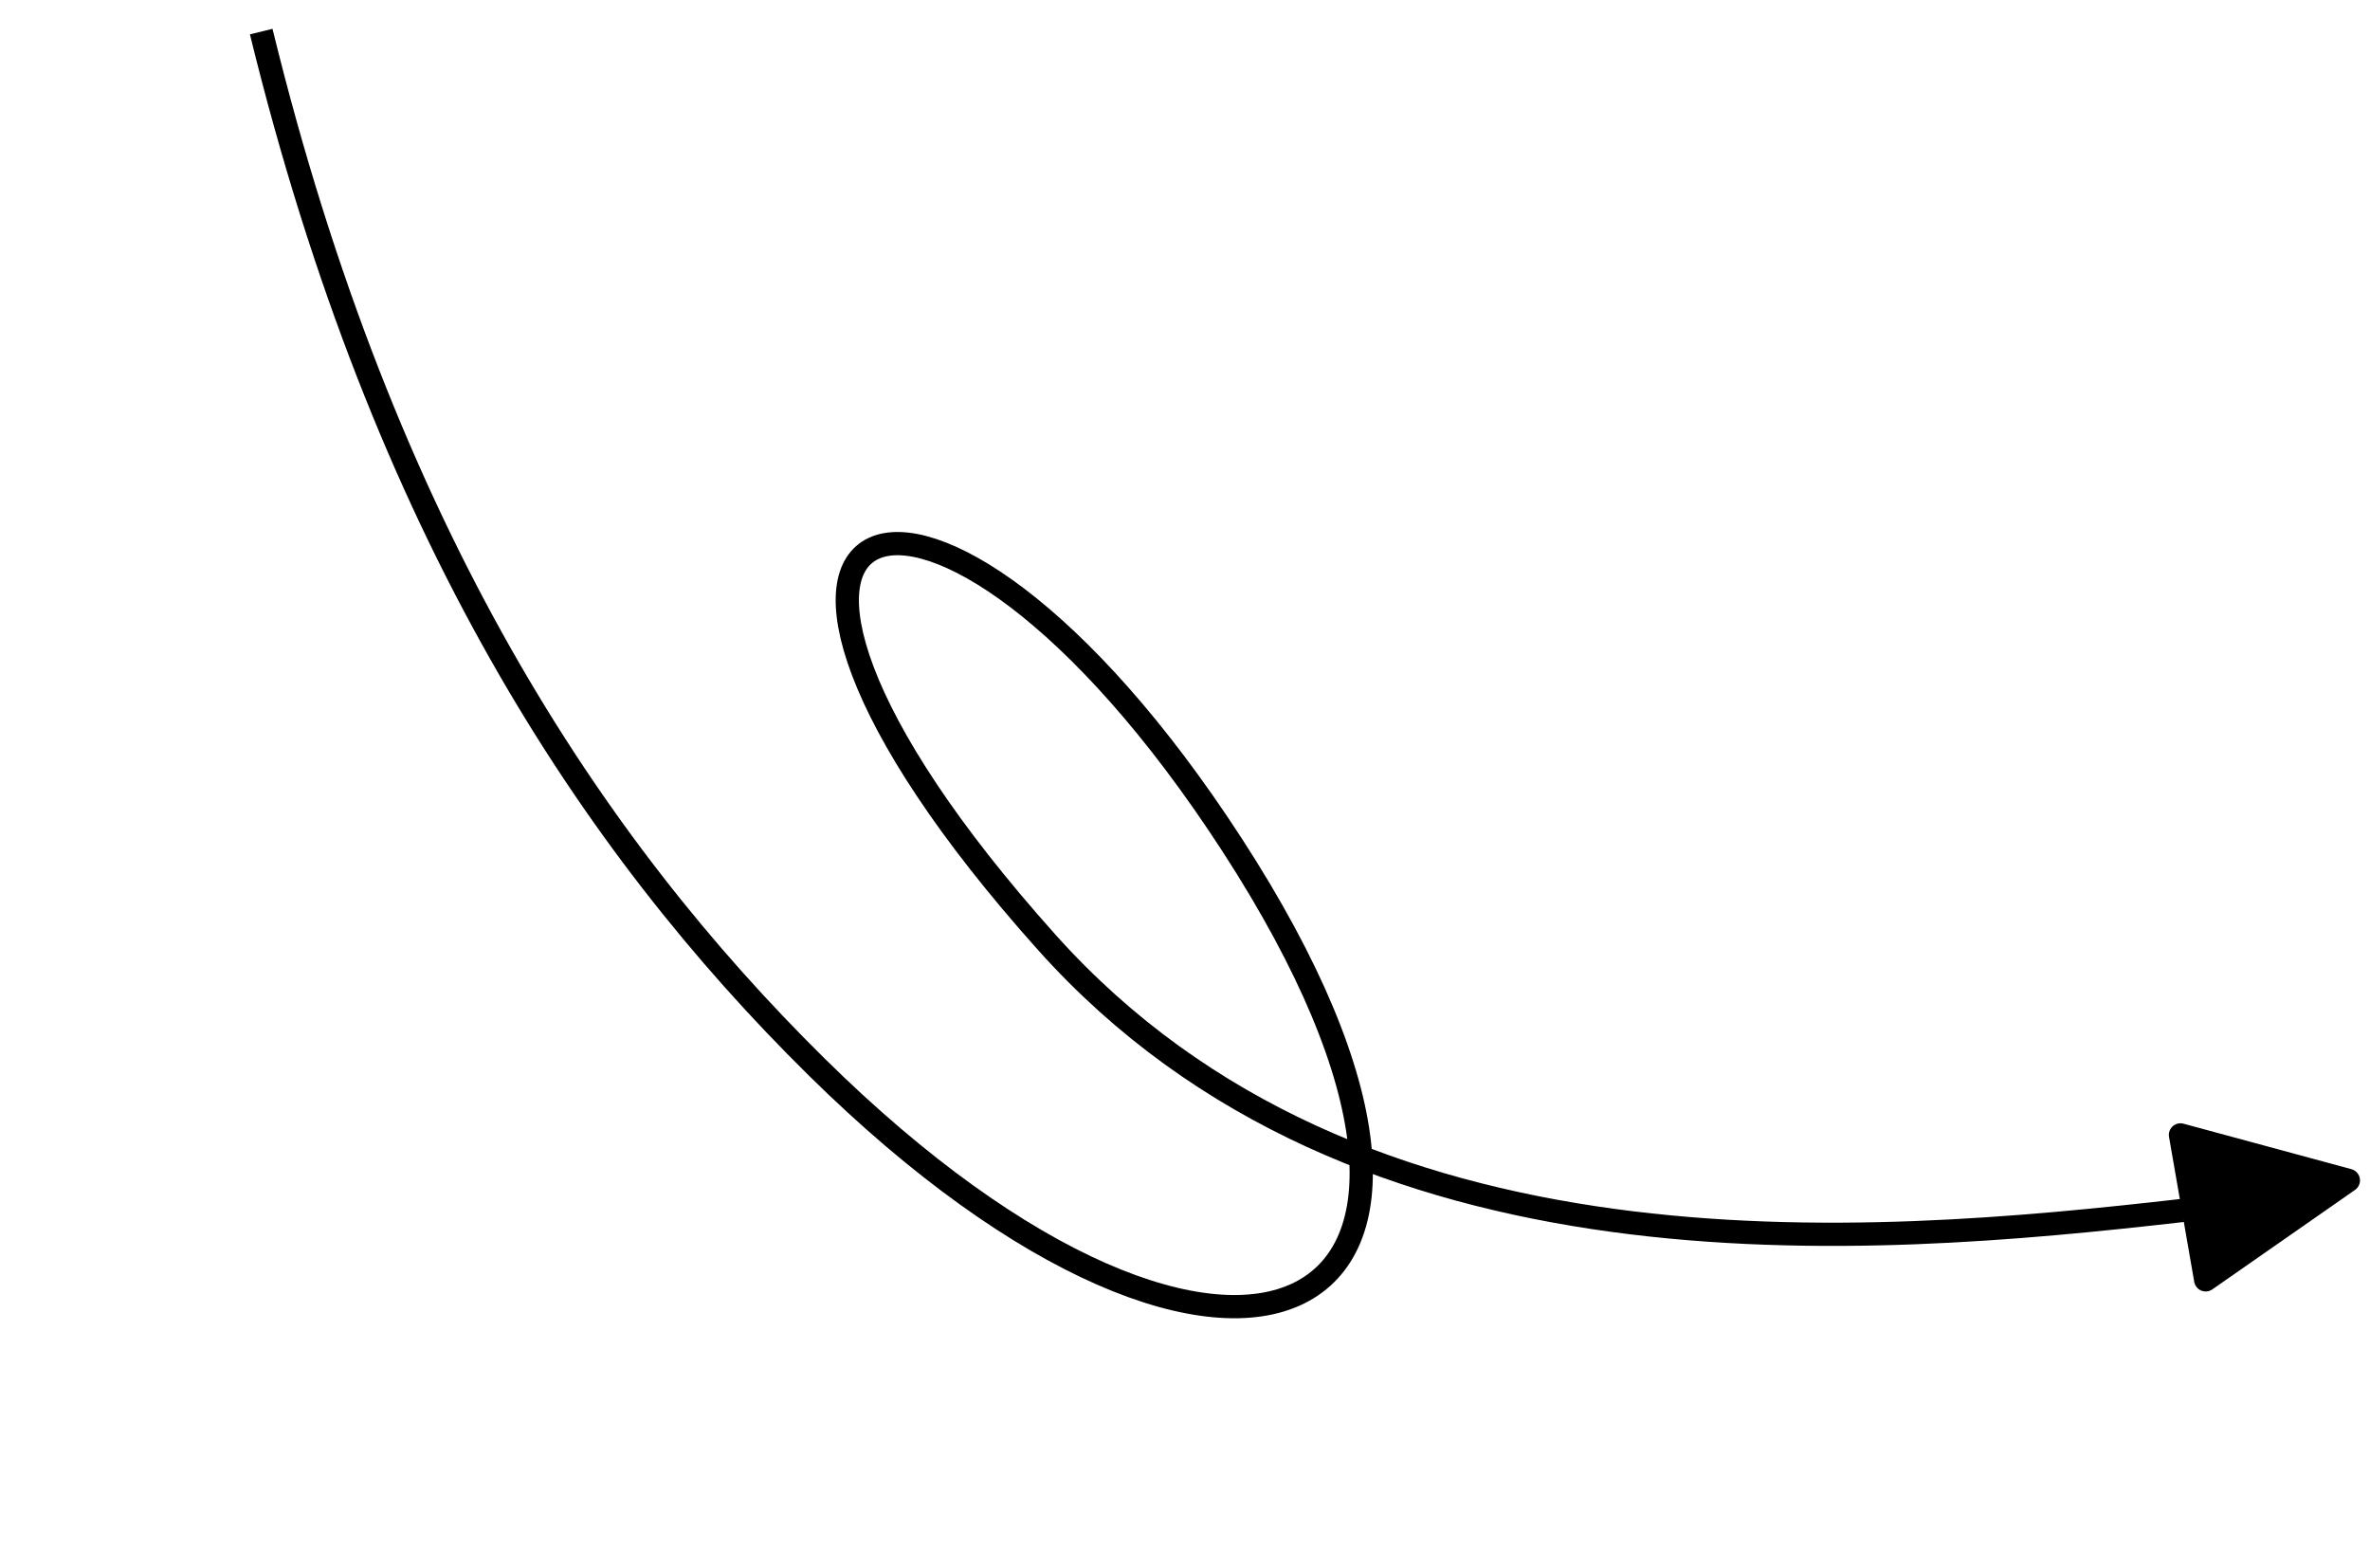 <?xml version="1.0" encoding="UTF-8"?> <svg xmlns="http://www.w3.org/2000/svg" width="204" height="135" viewBox="0 0 204 135" fill="none"><path d="M202.138 101.602L189.856 110.164L187.686 97.688L202.138 101.602Z" fill="black" stroke="black" stroke-width="2" stroke-linejoin="round"></path><path d="M187.898 104.186C160.511 107.304 116.892 111.022 90.124 81.138C55.425 42.401 79.75 32.185 106.037 72.697C133.416 114.892 105.994 127.053 70.316 91.86C50.889 72.697 33.019 45.753 22.484 2.719" stroke="black" stroke-width="2"></path></svg> 